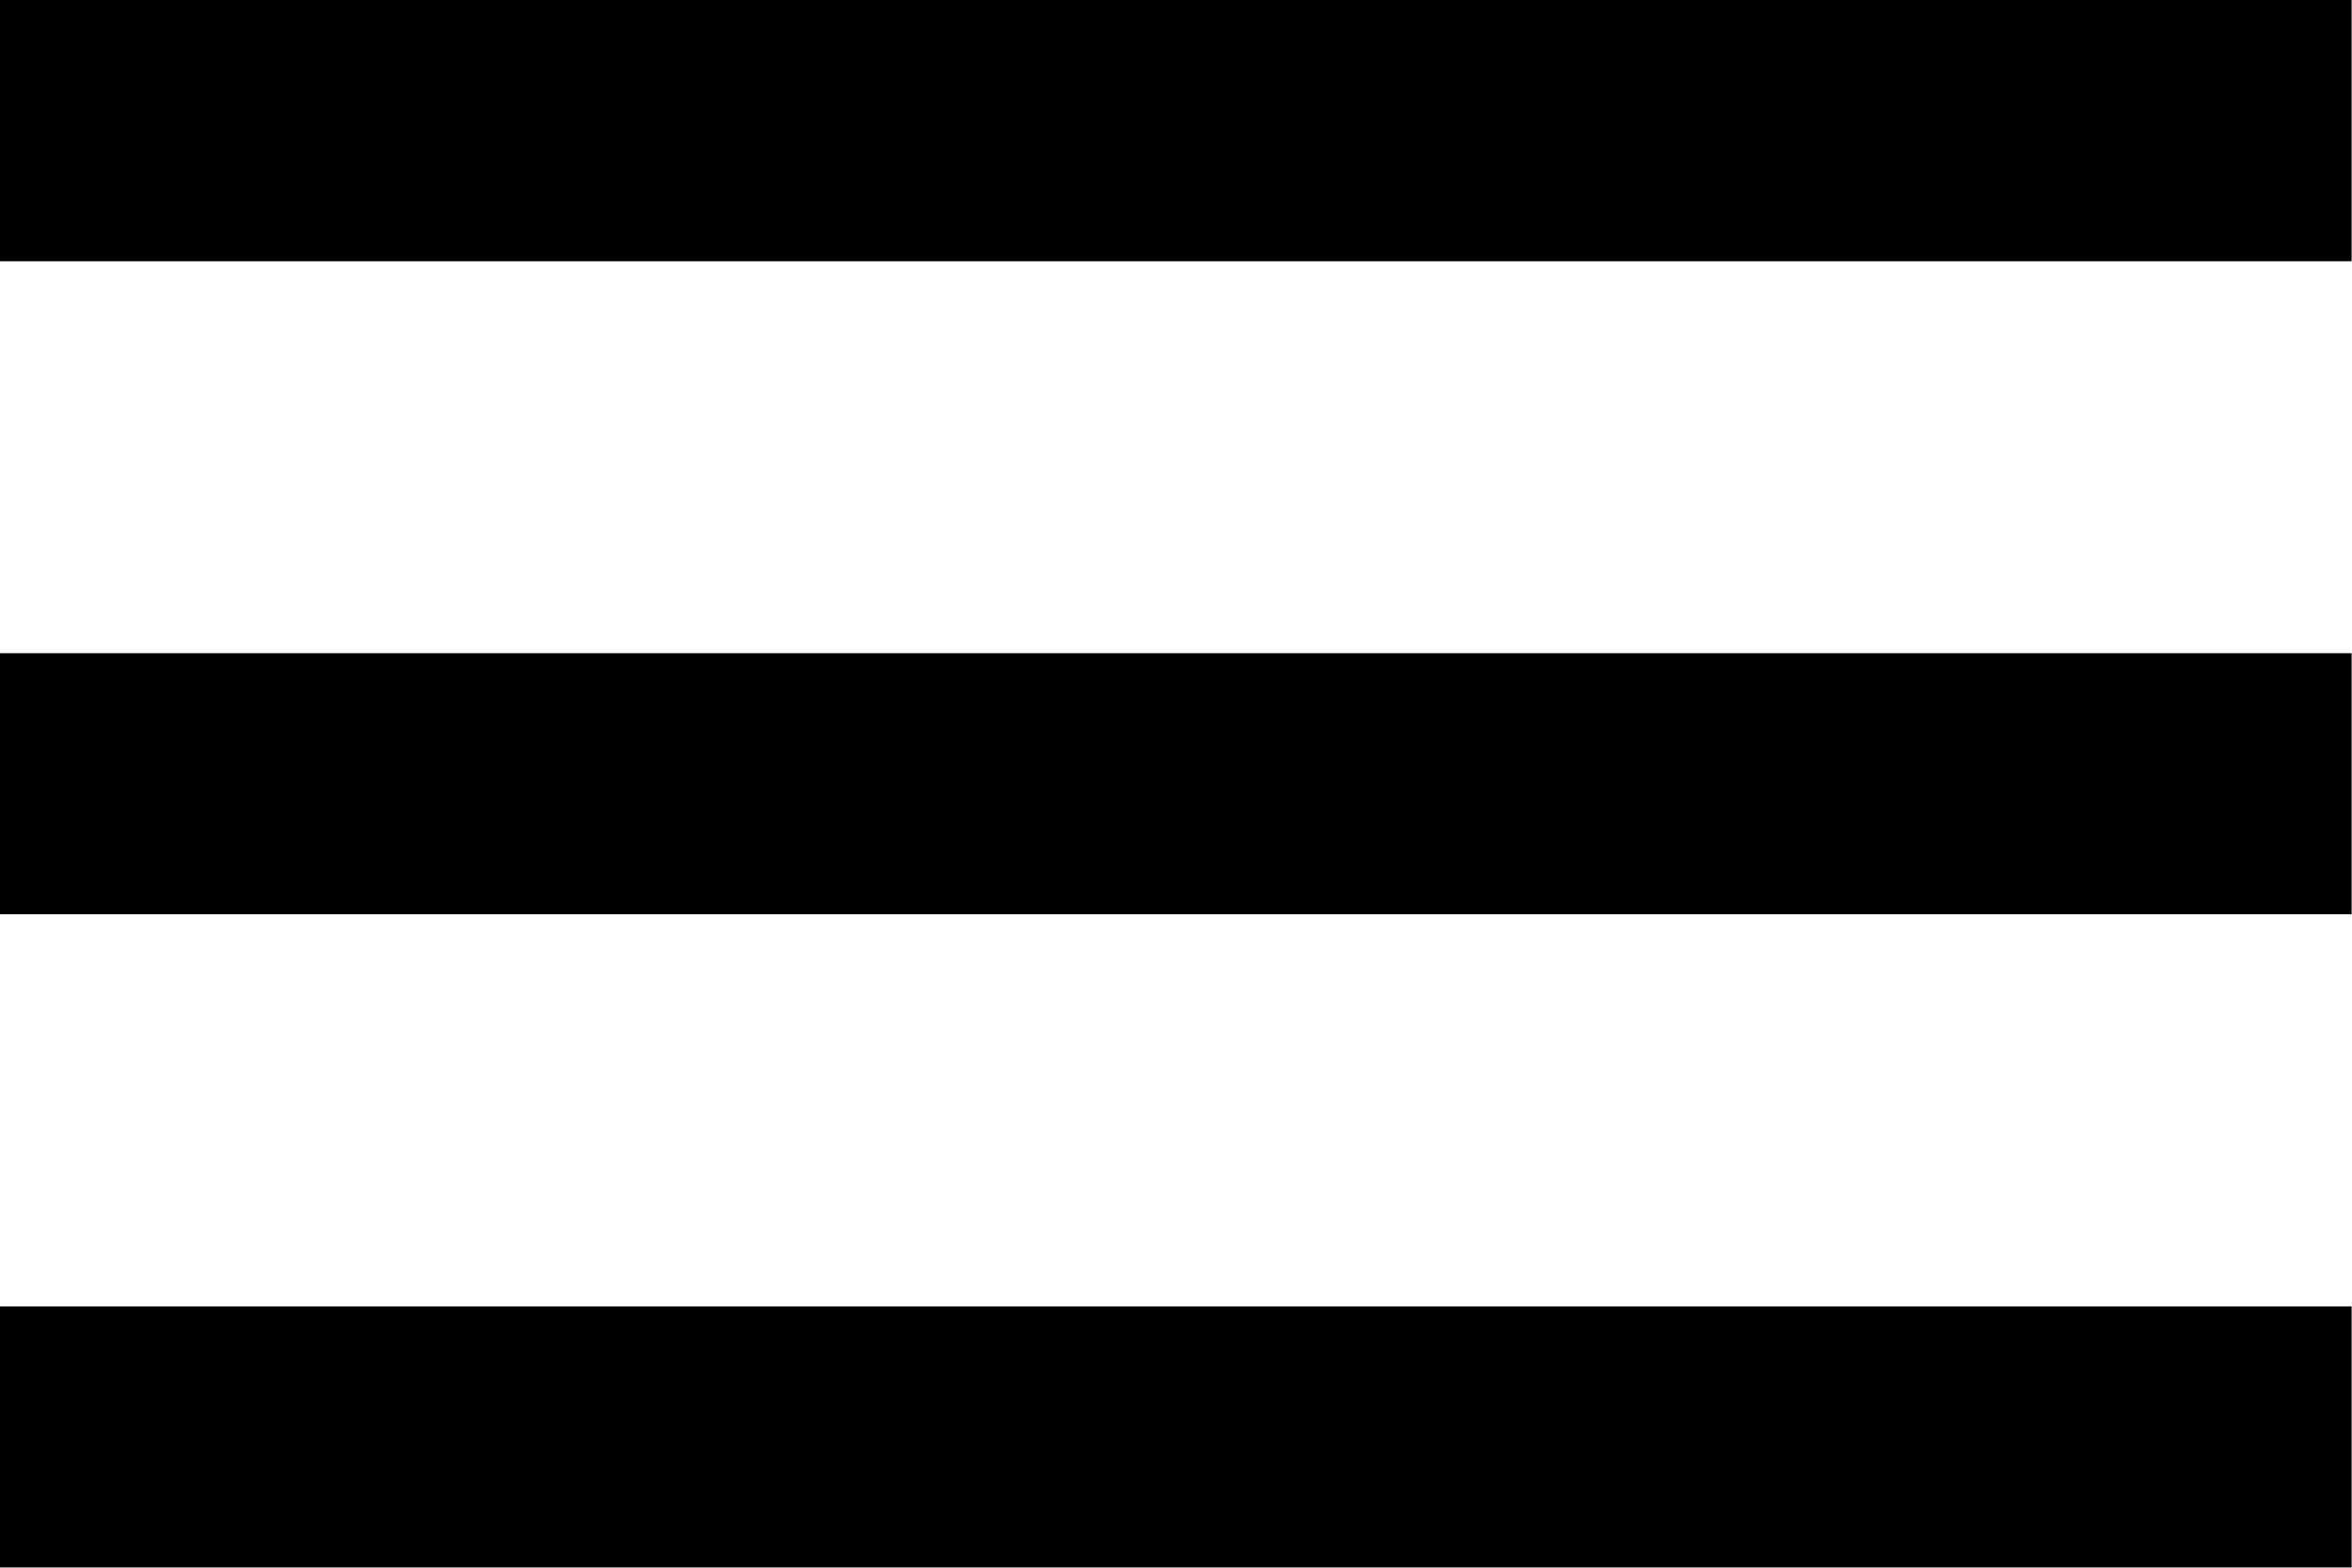 <svg xmlns="http://www.w3.org/2000/svg" width="30.305" height="20.203" viewBox="0 0 30.305 20.203">
    <defs>
        <style>.a{fill:#000;}</style>
    </defs>
    <path class="a" d="M3,26.2H33.3V22.836H3Zm0-8.418H33.3V14.418H3ZM3,6V9.367H33.3V6Z" transform="translate(-3 -6)"/>
</svg>